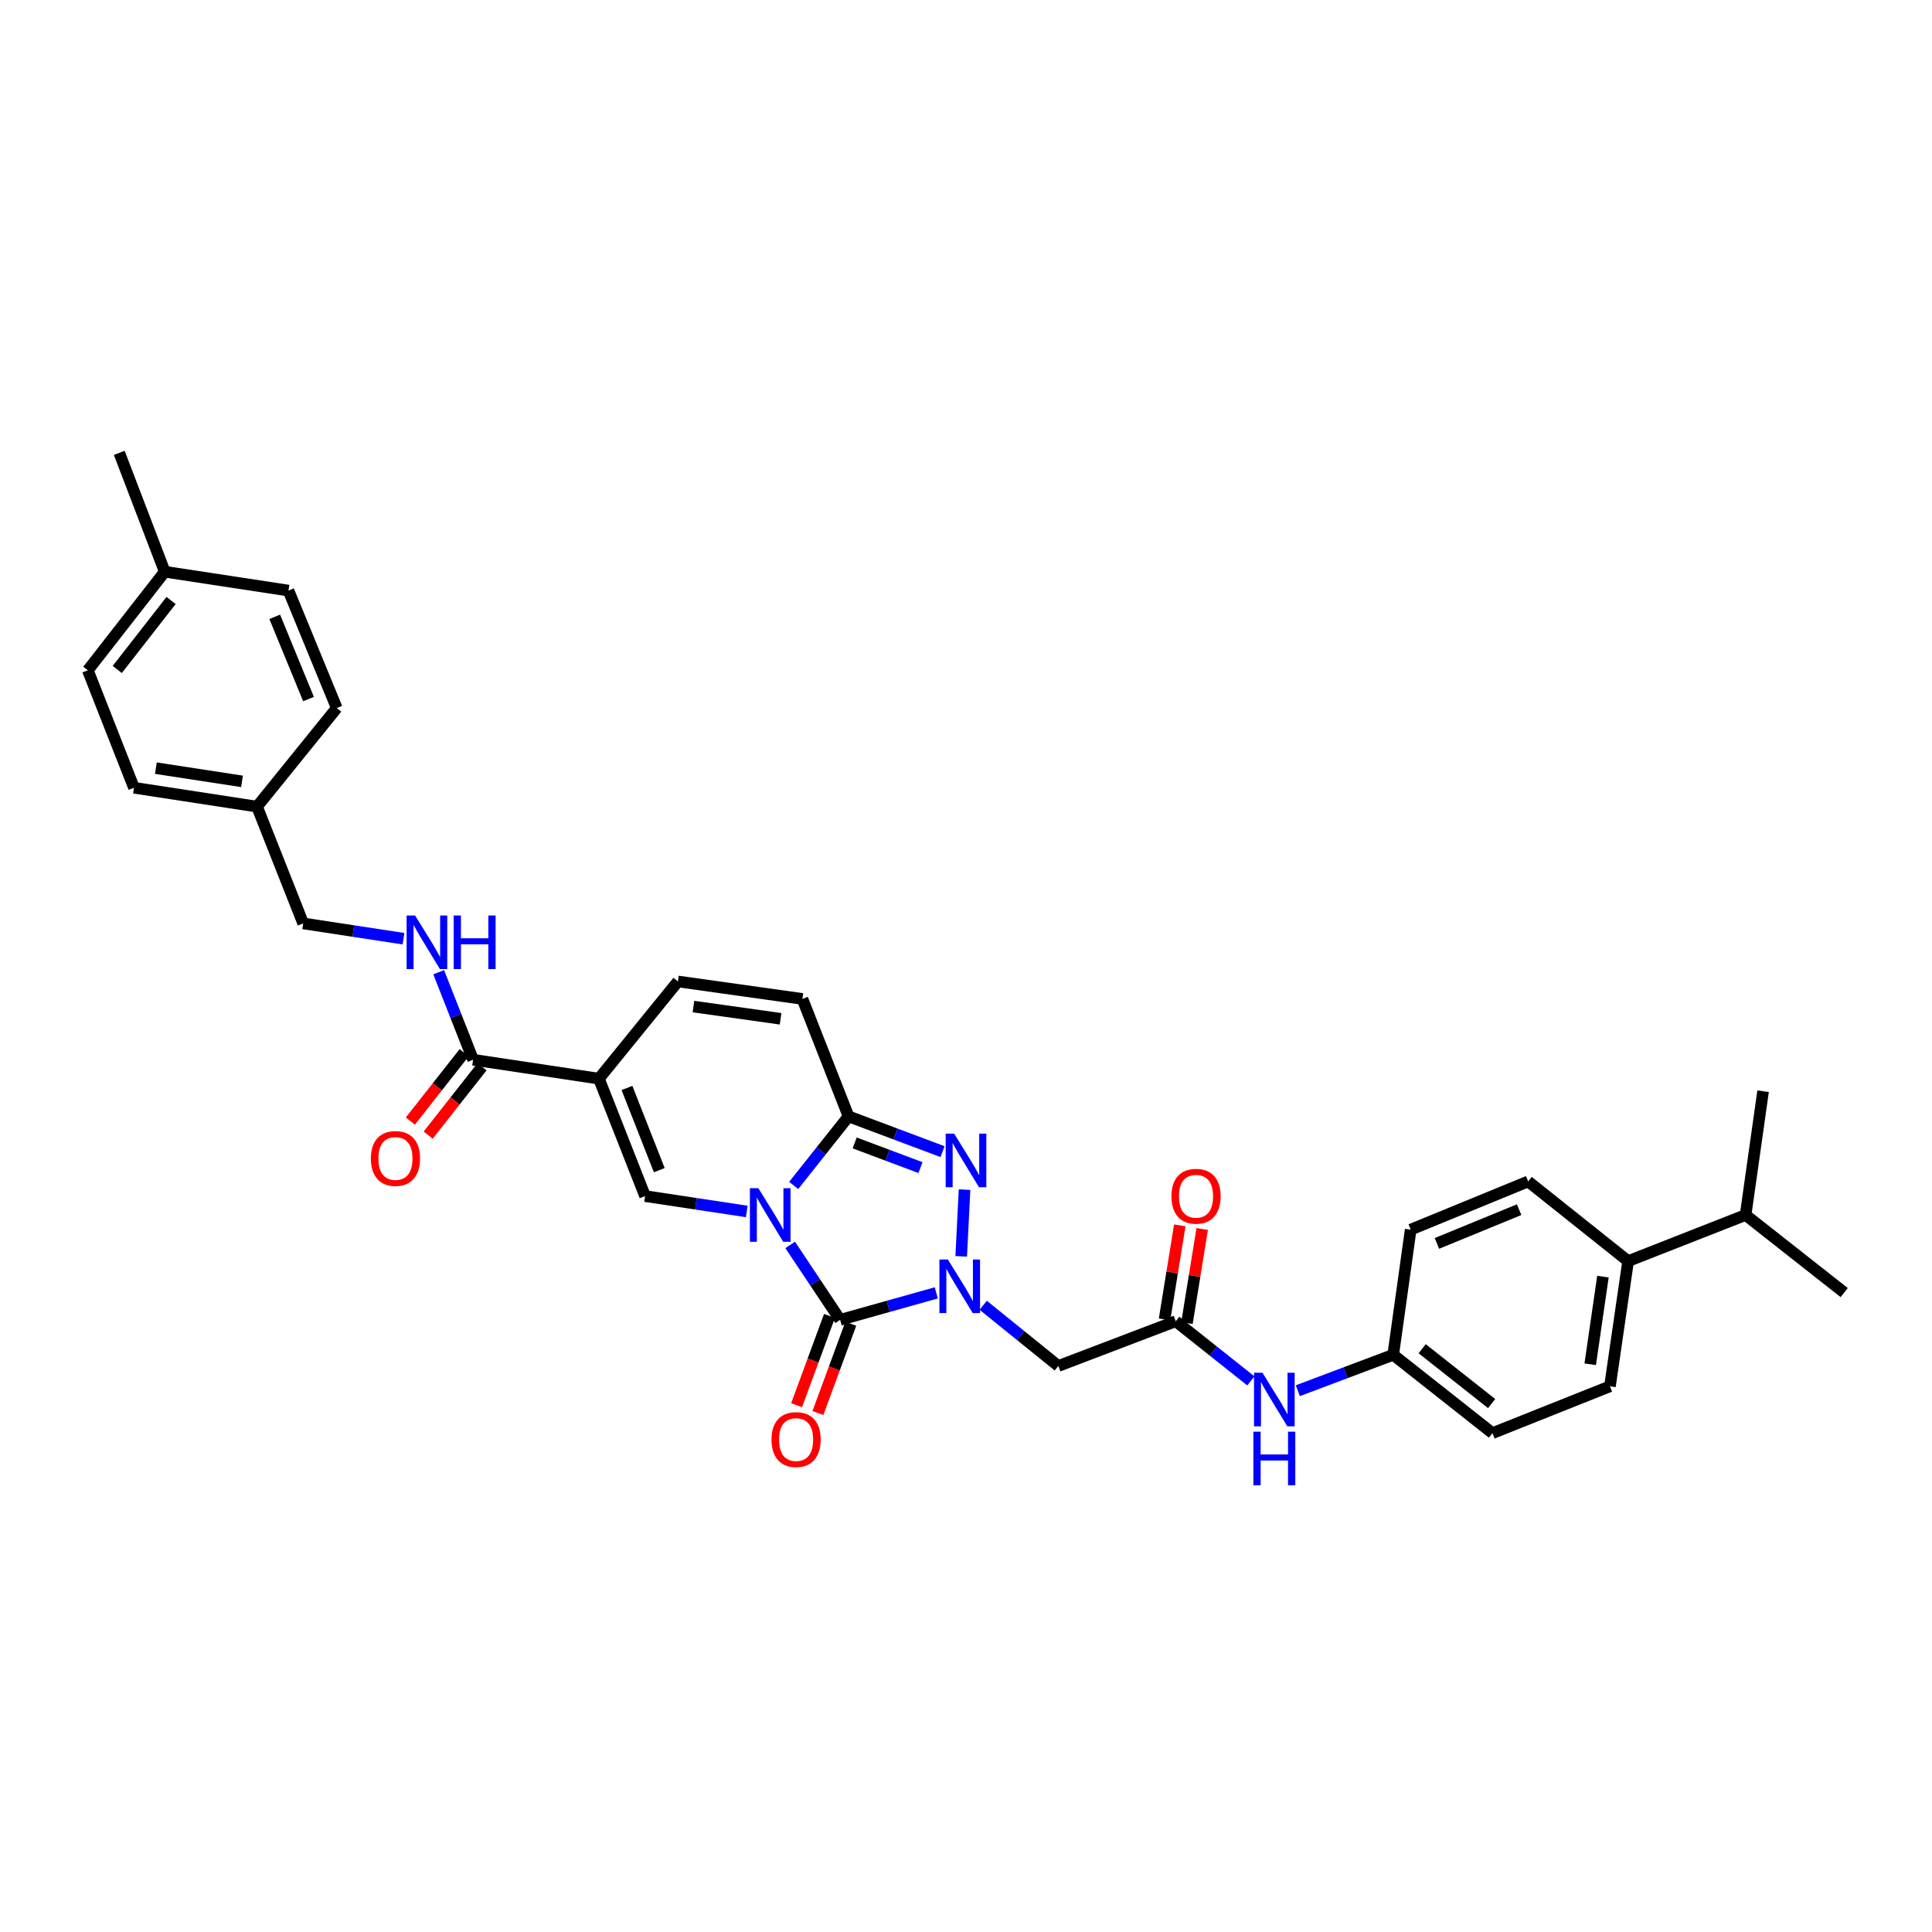 <?xml version='1.0' encoding='iso-8859-1'?>
<svg version='1.1' baseProfile='full'
              xmlns='http://www.w3.org/2000/svg'
                      xmlns:rdkit='http://www.rdkit.org/xml'
                      xmlns:xlink='http://www.w3.org/1999/xlink'
                  xml:space='preserve'
width='1000px' height='1000px' viewBox='0 0 1000 1000'>
<!-- END OF HEADER -->
<rect style='opacity:1.0;fill:#FFFFFF;stroke:none' width='1000' height='1000' x='0' y='0'> </rect>
<path class='bond-0' d='M 408.997,644.373 L 421.928,663.762' style='fill:none;fill-rule:evenodd;stroke:#0000FF;stroke-width:6px;stroke-linecap:butt;stroke-linejoin:miter;stroke-opacity:1' />
<path class='bond-0' d='M 421.928,663.762 L 434.858,683.152' style='fill:none;fill-rule:evenodd;stroke:#000000;stroke-width:6px;stroke-linecap:butt;stroke-linejoin:miter;stroke-opacity:1' />
<path class='bond-2' d='M 410.809,613.589 L 425.007,595.715' style='fill:none;fill-rule:evenodd;stroke:#0000FF;stroke-width:6px;stroke-linecap:butt;stroke-linejoin:miter;stroke-opacity:1' />
<path class='bond-2' d='M 425.007,595.715 L 439.205,577.841' style='fill:none;fill-rule:evenodd;stroke:#000000;stroke-width:6px;stroke-linecap:butt;stroke-linejoin:miter;stroke-opacity:1' />
<path class='bond-4' d='M 386.511,627.042 L 360.203,623.068' style='fill:none;fill-rule:evenodd;stroke:#0000FF;stroke-width:6px;stroke-linecap:butt;stroke-linejoin:miter;stroke-opacity:1' />
<path class='bond-4' d='M 360.203,623.068 L 333.894,619.094' style='fill:none;fill-rule:evenodd;stroke:#000000;stroke-width:6px;stroke-linecap:butt;stroke-linejoin:miter;stroke-opacity:1' />
<path class='bond-1' d='M 434.858,683.152 L 459.742,676.169' style='fill:none;fill-rule:evenodd;stroke:#000000;stroke-width:6px;stroke-linecap:butt;stroke-linejoin:miter;stroke-opacity:1' />
<path class='bond-1' d='M 459.742,676.169 L 484.627,669.185' style='fill:none;fill-rule:evenodd;stroke:#0000FF;stroke-width:6px;stroke-linecap:butt;stroke-linejoin:miter;stroke-opacity:1' />
<path class='bond-12' d='M 429.346,681.121 L 420.833,704.226' style='fill:none;fill-rule:evenodd;stroke:#000000;stroke-width:6px;stroke-linecap:butt;stroke-linejoin:miter;stroke-opacity:1' />
<path class='bond-12' d='M 420.833,704.226 L 412.319,727.33' style='fill:none;fill-rule:evenodd;stroke:#FF0000;stroke-width:6px;stroke-linecap:butt;stroke-linejoin:miter;stroke-opacity:1' />
<path class='bond-12' d='M 440.37,685.183 L 431.857,708.288' style='fill:none;fill-rule:evenodd;stroke:#000000;stroke-width:6px;stroke-linecap:butt;stroke-linejoin:miter;stroke-opacity:1' />
<path class='bond-12' d='M 431.857,708.288 L 423.344,731.392' style='fill:none;fill-rule:evenodd;stroke:#FF0000;stroke-width:6px;stroke-linecap:butt;stroke-linejoin:miter;stroke-opacity:1' />
<path class='bond-6' d='M 508.905,675.609 L 528.346,691.322' style='fill:none;fill-rule:evenodd;stroke:#0000FF;stroke-width:6px;stroke-linecap:butt;stroke-linejoin:miter;stroke-opacity:1' />
<path class='bond-6' d='M 528.346,691.322 L 547.786,707.035' style='fill:none;fill-rule:evenodd;stroke:#000000;stroke-width:6px;stroke-linecap:butt;stroke-linejoin:miter;stroke-opacity:1' />
<path class='bond-34' d='M 497.523,650.289 L 499.246,615.748' style='fill:none;fill-rule:evenodd;stroke:#0000FF;stroke-width:6px;stroke-linecap:butt;stroke-linejoin:miter;stroke-opacity:1' />
<path class='bond-3' d='M 439.205,577.841 L 463.533,586.965' style='fill:none;fill-rule:evenodd;stroke:#000000;stroke-width:6px;stroke-linecap:butt;stroke-linejoin:miter;stroke-opacity:1' />
<path class='bond-3' d='M 463.533,586.965 L 487.861,596.089' style='fill:none;fill-rule:evenodd;stroke:#0000FF;stroke-width:6px;stroke-linecap:butt;stroke-linejoin:miter;stroke-opacity:1' />
<path class='bond-3' d='M 442.378,591.579 L 459.408,597.966' style='fill:none;fill-rule:evenodd;stroke:#000000;stroke-width:6px;stroke-linecap:butt;stroke-linejoin:miter;stroke-opacity:1' />
<path class='bond-3' d='M 459.408,597.966 L 476.437,604.352' style='fill:none;fill-rule:evenodd;stroke:#0000FF;stroke-width:6px;stroke-linecap:butt;stroke-linejoin:miter;stroke-opacity:1' />
<path class='bond-9' d='M 439.205,577.841 L 415.328,517.046' style='fill:none;fill-rule:evenodd;stroke:#000000;stroke-width:6px;stroke-linecap:butt;stroke-linejoin:miter;stroke-opacity:1' />
<path class='bond-5' d='M 333.894,619.094 L 309.998,558.312' style='fill:none;fill-rule:evenodd;stroke:#000000;stroke-width:6px;stroke-linecap:butt;stroke-linejoin:miter;stroke-opacity:1' />
<path class='bond-5' d='M 341.244,605.677 L 324.517,563.13' style='fill:none;fill-rule:evenodd;stroke:#000000;stroke-width:6px;stroke-linecap:butt;stroke-linejoin:miter;stroke-opacity:1' />
<path class='bond-7' d='M 309.998,558.312 L 244.869,548.521' style='fill:none;fill-rule:evenodd;stroke:#000000;stroke-width:6px;stroke-linecap:butt;stroke-linejoin:miter;stroke-opacity:1' />
<path class='bond-8' d='M 309.998,558.312 L 350.891,508' style='fill:none;fill-rule:evenodd;stroke:#000000;stroke-width:6px;stroke-linecap:butt;stroke-linejoin:miter;stroke-opacity:1' />
<path class='bond-10' d='M 547.786,707.035 L 608.568,683.864' style='fill:none;fill-rule:evenodd;stroke:#000000;stroke-width:6px;stroke-linecap:butt;stroke-linejoin:miter;stroke-opacity:1' />
<path class='bond-11' d='M 244.869,548.521 L 235.969,525.872' style='fill:none;fill-rule:evenodd;stroke:#000000;stroke-width:6px;stroke-linecap:butt;stroke-linejoin:miter;stroke-opacity:1' />
<path class='bond-11' d='M 235.969,525.872 L 227.069,503.223' style='fill:none;fill-rule:evenodd;stroke:#0000FF;stroke-width:6px;stroke-linecap:butt;stroke-linejoin:miter;stroke-opacity:1' />
<path class='bond-14' d='M 240.254,544.886 L 226.323,562.576' style='fill:none;fill-rule:evenodd;stroke:#000000;stroke-width:6px;stroke-linecap:butt;stroke-linejoin:miter;stroke-opacity:1' />
<path class='bond-14' d='M 226.323,562.576 L 212.392,580.266' style='fill:none;fill-rule:evenodd;stroke:#FF0000;stroke-width:6px;stroke-linecap:butt;stroke-linejoin:miter;stroke-opacity:1' />
<path class='bond-14' d='M 249.484,552.155 L 235.553,569.845' style='fill:none;fill-rule:evenodd;stroke:#000000;stroke-width:6px;stroke-linecap:butt;stroke-linejoin:miter;stroke-opacity:1' />
<path class='bond-14' d='M 235.553,569.845 L 221.622,587.535' style='fill:none;fill-rule:evenodd;stroke:#FF0000;stroke-width:6px;stroke-linecap:butt;stroke-linejoin:miter;stroke-opacity:1' />
<path class='bond-33' d='M 350.891,508 L 415.328,517.046' style='fill:none;fill-rule:evenodd;stroke:#000000;stroke-width:6px;stroke-linecap:butt;stroke-linejoin:miter;stroke-opacity:1' />
<path class='bond-33' d='M 358.923,520.992 L 404.029,527.324' style='fill:none;fill-rule:evenodd;stroke:#000000;stroke-width:6px;stroke-linecap:butt;stroke-linejoin:miter;stroke-opacity:1' />
<path class='bond-13' d='M 608.568,683.864 L 628.007,699.309' style='fill:none;fill-rule:evenodd;stroke:#000000;stroke-width:6px;stroke-linecap:butt;stroke-linejoin:miter;stroke-opacity:1' />
<path class='bond-13' d='M 628.007,699.309 L 647.447,714.755' style='fill:none;fill-rule:evenodd;stroke:#0000FF;stroke-width:6px;stroke-linecap:butt;stroke-linejoin:miter;stroke-opacity:1' />
<path class='bond-16' d='M 614.367,684.803 L 618.311,660.464' style='fill:none;fill-rule:evenodd;stroke:#000000;stroke-width:6px;stroke-linecap:butt;stroke-linejoin:miter;stroke-opacity:1' />
<path class='bond-16' d='M 618.311,660.464 L 622.255,636.125' style='fill:none;fill-rule:evenodd;stroke:#FF0000;stroke-width:6px;stroke-linecap:butt;stroke-linejoin:miter;stroke-opacity:1' />
<path class='bond-16' d='M 602.769,682.924 L 606.713,658.585' style='fill:none;fill-rule:evenodd;stroke:#000000;stroke-width:6px;stroke-linecap:butt;stroke-linejoin:miter;stroke-opacity:1' />
<path class='bond-16' d='M 606.713,658.585 L 610.657,634.246' style='fill:none;fill-rule:evenodd;stroke:#FF0000;stroke-width:6px;stroke-linecap:butt;stroke-linejoin:miter;stroke-opacity:1' />
<path class='bond-20' d='M 208.844,485.874 L 182.889,481.915' style='fill:none;fill-rule:evenodd;stroke:#0000FF;stroke-width:6px;stroke-linecap:butt;stroke-linejoin:miter;stroke-opacity:1' />
<path class='bond-20' d='M 182.889,481.915 L 156.934,477.955' style='fill:none;fill-rule:evenodd;stroke:#000000;stroke-width:6px;stroke-linecap:butt;stroke-linejoin:miter;stroke-opacity:1' />
<path class='bond-19' d='M 671.751,719.827 L 696.437,710.533' style='fill:none;fill-rule:evenodd;stroke:#0000FF;stroke-width:6px;stroke-linecap:butt;stroke-linejoin:miter;stroke-opacity:1' />
<path class='bond-19' d='M 696.437,710.533 L 721.124,701.239' style='fill:none;fill-rule:evenodd;stroke:#000000;stroke-width:6px;stroke-linecap:butt;stroke-linejoin:miter;stroke-opacity:1' />
<path class='bond-15' d='M 842.714,652.755 L 833.308,717.544' style='fill:none;fill-rule:evenodd;stroke:#000000;stroke-width:6px;stroke-linecap:butt;stroke-linejoin:miter;stroke-opacity:1' />
<path class='bond-15' d='M 829.676,660.785 L 823.092,706.138' style='fill:none;fill-rule:evenodd;stroke:#000000;stroke-width:6px;stroke-linecap:butt;stroke-linejoin:miter;stroke-opacity:1' />
<path class='bond-22' d='M 842.714,652.755 L 903.522,628.878' style='fill:none;fill-rule:evenodd;stroke:#000000;stroke-width:6px;stroke-linecap:butt;stroke-linejoin:miter;stroke-opacity:1' />
<path class='bond-36' d='M 842.714,652.755 L 790.966,611.509' style='fill:none;fill-rule:evenodd;stroke:#000000;stroke-width:6px;stroke-linecap:butt;stroke-linejoin:miter;stroke-opacity:1' />
<path class='bond-17' d='M 833.308,717.544 L 772.5,741.793' style='fill:none;fill-rule:evenodd;stroke:#000000;stroke-width:6px;stroke-linecap:butt;stroke-linejoin:miter;stroke-opacity:1' />
<path class='bond-18' d='M 790.966,611.509 L 730.171,636.463' style='fill:none;fill-rule:evenodd;stroke:#000000;stroke-width:6px;stroke-linecap:butt;stroke-linejoin:miter;stroke-opacity:1' />
<path class='bond-18' d='M 786.308,626.121 L 743.751,643.589' style='fill:none;fill-rule:evenodd;stroke:#000000;stroke-width:6px;stroke-linecap:butt;stroke-linejoin:miter;stroke-opacity:1' />
<path class='bond-23' d='M 721.124,701.239 L 730.171,636.463' style='fill:none;fill-rule:evenodd;stroke:#000000;stroke-width:6px;stroke-linecap:butt;stroke-linejoin:miter;stroke-opacity:1' />
<path class='bond-24' d='M 721.124,701.239 L 772.5,741.793' style='fill:none;fill-rule:evenodd;stroke:#000000;stroke-width:6px;stroke-linecap:butt;stroke-linejoin:miter;stroke-opacity:1' />
<path class='bond-24' d='M 736.11,698.1 L 772.073,726.488' style='fill:none;fill-rule:evenodd;stroke:#000000;stroke-width:6px;stroke-linecap:butt;stroke-linejoin:miter;stroke-opacity:1' />
<path class='bond-21' d='M 156.934,477.955 L 133.037,417.512' style='fill:none;fill-rule:evenodd;stroke:#000000;stroke-width:6px;stroke-linecap:butt;stroke-linejoin:miter;stroke-opacity:1' />
<path class='bond-26' d='M 133.037,417.512 L 174.303,366.489' style='fill:none;fill-rule:evenodd;stroke:#000000;stroke-width:6px;stroke-linecap:butt;stroke-linejoin:miter;stroke-opacity:1' />
<path class='bond-27' d='M 133.037,417.512 L 69.344,407.741' style='fill:none;fill-rule:evenodd;stroke:#000000;stroke-width:6px;stroke-linecap:butt;stroke-linejoin:miter;stroke-opacity:1' />
<path class='bond-27' d='M 125.265,404.433 L 80.68,397.593' style='fill:none;fill-rule:evenodd;stroke:#000000;stroke-width:6px;stroke-linecap:butt;stroke-linejoin:miter;stroke-opacity:1' />
<path class='bond-30' d='M 903.522,628.878 L 954.545,669.034' style='fill:none;fill-rule:evenodd;stroke:#000000;stroke-width:6px;stroke-linecap:butt;stroke-linejoin:miter;stroke-opacity:1' />
<path class='bond-31' d='M 903.522,628.878 L 912.575,564.819' style='fill:none;fill-rule:evenodd;stroke:#000000;stroke-width:6px;stroke-linecap:butt;stroke-linejoin:miter;stroke-opacity:1' />
<path class='bond-25' d='M 85.271,295.922 L 45.455,346.946' style='fill:none;fill-rule:evenodd;stroke:#000000;stroke-width:6px;stroke-linecap:butt;stroke-linejoin:miter;stroke-opacity:1' />
<path class='bond-25' d='M 88.561,310.804 L 60.69,346.52' style='fill:none;fill-rule:evenodd;stroke:#000000;stroke-width:6px;stroke-linecap:butt;stroke-linejoin:miter;stroke-opacity:1' />
<path class='bond-32' d='M 85.271,295.922 L 61.733,234.403' style='fill:none;fill-rule:evenodd;stroke:#000000;stroke-width:6px;stroke-linecap:butt;stroke-linejoin:miter;stroke-opacity:1' />
<path class='bond-35' d='M 85.271,295.922 L 149.316,305.681' style='fill:none;fill-rule:evenodd;stroke:#000000;stroke-width:6px;stroke-linecap:butt;stroke-linejoin:miter;stroke-opacity:1' />
<path class='bond-29' d='M 174.303,366.489 L 149.316,305.681' style='fill:none;fill-rule:evenodd;stroke:#000000;stroke-width:6px;stroke-linecap:butt;stroke-linejoin:miter;stroke-opacity:1' />
<path class='bond-29' d='M 159.687,361.833 L 142.197,319.267' style='fill:none;fill-rule:evenodd;stroke:#000000;stroke-width:6px;stroke-linecap:butt;stroke-linejoin:miter;stroke-opacity:1' />
<path class='bond-28' d='M 69.344,407.741 L 45.455,346.946' style='fill:none;fill-rule:evenodd;stroke:#000000;stroke-width:6px;stroke-linecap:butt;stroke-linejoin:miter;stroke-opacity:1' />
<path  class='atom-0' d='M 392.535 615.014
L 401.621 629.7
Q 402.522 631.149, 403.971 633.773
Q 405.42 636.397, 405.498 636.554
L 405.498 615.014
L 409.18 615.014
L 409.18 642.742
L 405.381 642.742
L 395.629 626.685
Q 394.493 624.805, 393.279 622.651
Q 392.104 620.497, 391.752 619.831
L 391.752 642.742
L 388.149 642.742
L 388.149 615.014
L 392.535 615.014
' fill='#0000FF'/>
<path  class='atom-2' d='M 490.62 651.919
L 499.706 666.606
Q 500.607 668.055, 502.056 670.679
Q 503.505 673.302, 503.583 673.459
L 503.583 651.919
L 507.265 651.919
L 507.265 679.647
L 503.466 679.647
L 493.714 663.59
Q 492.579 661.71, 491.364 659.556
Q 490.19 657.402, 489.837 656.736
L 489.837 679.647
L 486.234 679.647
L 486.234 651.919
L 490.62 651.919
' fill='#0000FF'/>
<path  class='atom-4' d='M 493.871 586.777
L 502.957 601.463
Q 503.858 602.912, 505.307 605.536
Q 506.756 608.16, 506.834 608.317
L 506.834 586.777
L 510.515 586.777
L 510.515 614.505
L 506.717 614.505
L 496.965 598.448
Q 495.829 596.568, 494.615 594.414
Q 493.44 592.26, 493.088 591.594
L 493.088 614.505
L 489.485 614.505
L 489.485 586.777
L 493.871 586.777
' fill='#0000FF'/>
<path  class='atom-12' d='M 214.85 473.862
L 223.936 488.548
Q 224.837 489.997, 226.286 492.621
Q 227.735 495.245, 227.813 495.402
L 227.813 473.862
L 231.495 473.862
L 231.495 501.59
L 227.696 501.59
L 217.944 485.533
Q 216.808 483.653, 215.594 481.499
Q 214.419 479.345, 214.067 478.679
L 214.067 501.59
L 210.464 501.59
L 210.464 473.862
L 214.85 473.862
' fill='#0000FF'/>
<path  class='atom-12' d='M 234.823 473.862
L 238.583 473.862
L 238.583 485.65
L 252.76 485.65
L 252.76 473.862
L 256.52 473.862
L 256.52 501.59
L 252.76 501.59
L 252.76 488.783
L 238.583 488.783
L 238.583 501.59
L 234.823 501.59
L 234.823 473.862
' fill='#0000FF'/>
<path  class='atom-13' d='M 399.33 745.109
Q 399.33 738.451, 402.62 734.731
Q 405.91 731.01, 412.058 731.01
Q 418.207 731.01, 421.497 734.731
Q 424.786 738.451, 424.786 745.109
Q 424.786 751.845, 421.457 755.683
Q 418.129 759.482, 412.058 759.482
Q 405.949 759.482, 402.62 755.683
Q 399.33 751.884, 399.33 745.109
M 412.058 756.349
Q 416.288 756.349, 418.559 753.529
Q 420.87 750.67, 420.87 745.109
Q 420.87 739.665, 418.559 736.924
Q 416.288 734.143, 412.058 734.143
Q 407.829 734.143, 405.518 736.885
Q 403.246 739.626, 403.246 745.109
Q 403.246 750.709, 405.518 753.529
Q 407.829 756.349, 412.058 756.349
' fill='#FF0000'/>
<path  class='atom-14' d='M 653.462 710.541
L 662.548 725.227
Q 663.449 726.676, 664.898 729.3
Q 666.347 731.924, 666.426 732.08
L 666.426 710.541
L 670.107 710.541
L 670.107 738.268
L 666.308 738.268
L 656.556 722.211
Q 655.421 720.331, 654.207 718.177
Q 653.032 716.023, 652.679 715.358
L 652.679 738.268
L 649.076 738.268
L 649.076 710.541
L 653.462 710.541
' fill='#0000FF'/>
<path  class='atom-14' d='M 648.743 741.041
L 652.503 741.041
L 652.503 752.829
L 666.68 752.829
L 666.68 741.041
L 670.44 741.041
L 670.44 768.769
L 666.68 768.769
L 666.68 755.962
L 652.503 755.962
L 652.503 768.769
L 648.743 768.769
L 648.743 741.041
' fill='#0000FF'/>
<path  class='atom-15' d='M 191.959 599.623
Q 191.959 592.965, 195.249 589.244
Q 198.538 585.524, 204.687 585.524
Q 210.836 585.524, 214.126 589.244
Q 217.415 592.965, 217.415 599.623
Q 217.415 606.359, 214.086 610.197
Q 210.757 613.996, 204.687 613.996
Q 198.578 613.996, 195.249 610.197
Q 191.959 606.398, 191.959 599.623
M 204.687 610.863
Q 208.917 610.863, 211.188 608.043
Q 213.499 605.184, 213.499 599.623
Q 213.499 594.179, 211.188 591.438
Q 208.917 588.657, 204.687 588.657
Q 200.457 588.657, 198.147 591.398
Q 195.875 594.14, 195.875 599.623
Q 195.875 605.223, 198.147 608.043
Q 200.457 610.863, 204.687 610.863
' fill='#FF0000'/>
<path  class='atom-17' d='M 606.336 619.172
Q 606.336 612.514, 609.625 608.794
Q 612.915 605.073, 619.064 605.073
Q 625.212 605.073, 628.502 608.794
Q 631.792 612.514, 631.792 619.172
Q 631.792 625.908, 628.463 629.746
Q 625.134 633.545, 619.064 633.545
Q 612.954 633.545, 609.625 629.746
Q 606.336 625.947, 606.336 619.172
M 619.064 630.412
Q 623.293 630.412, 625.565 627.592
Q 627.876 624.733, 627.876 619.172
Q 627.876 613.728, 625.565 610.987
Q 623.293 608.206, 619.064 608.206
Q 614.834 608.206, 612.523 610.948
Q 610.252 613.689, 610.252 619.172
Q 610.252 624.772, 612.523 627.592
Q 614.834 630.412, 619.064 630.412
' fill='#FF0000'/>
</svg>
